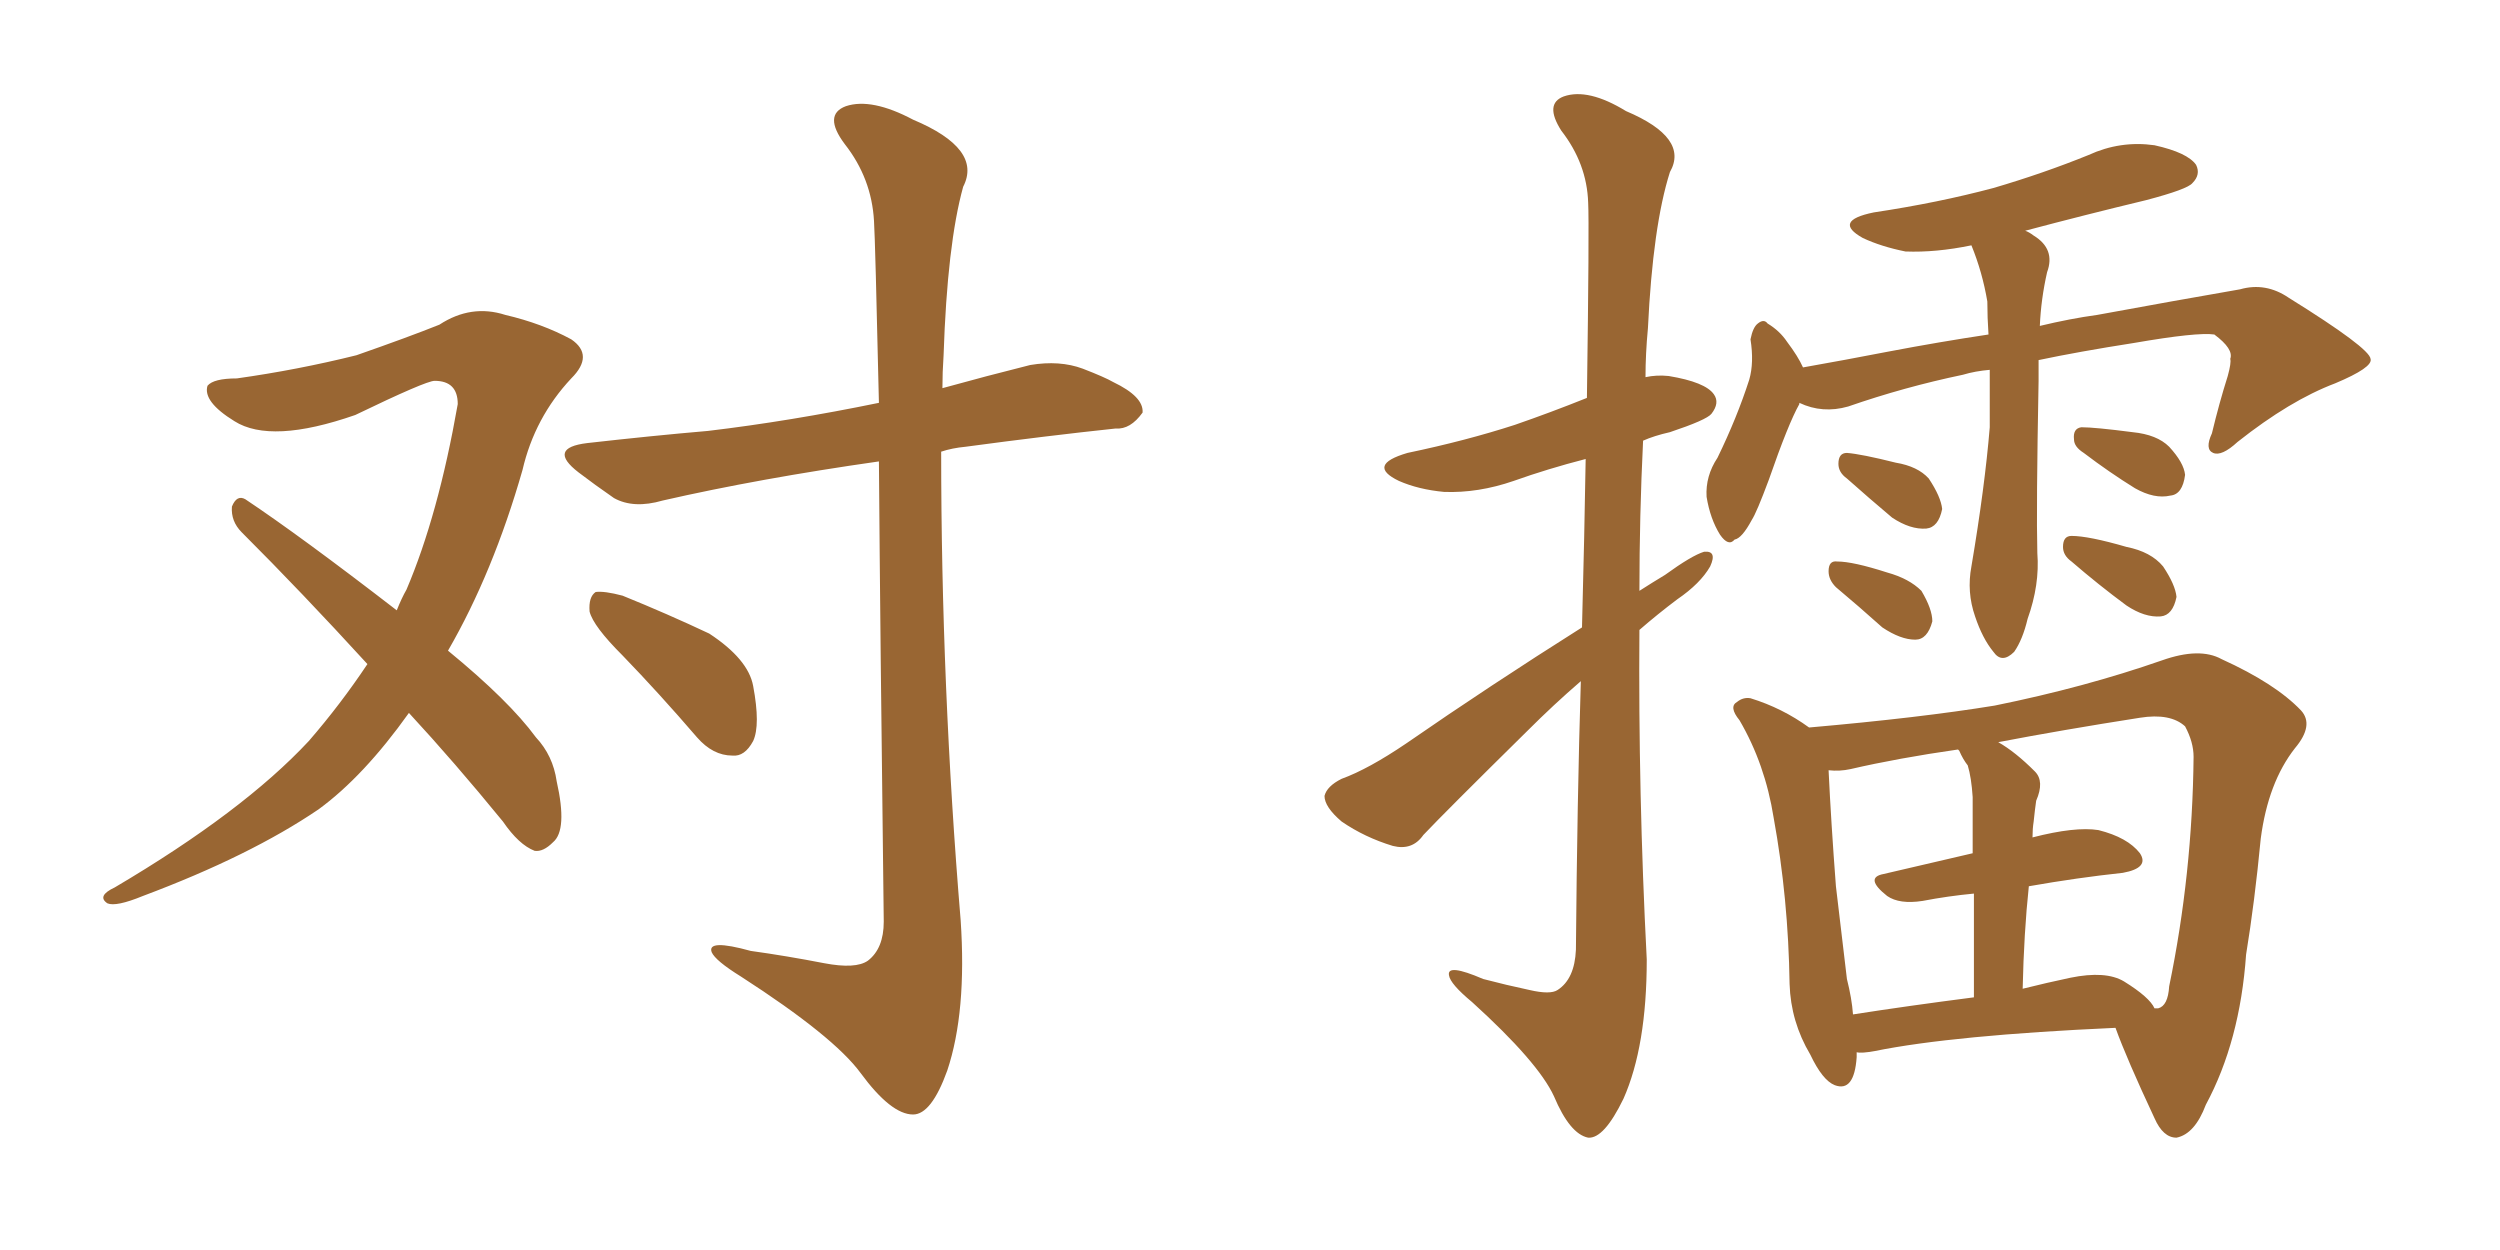<svg xmlns="http://www.w3.org/2000/svg" xmlns:xlink="http://www.w3.org/1999/xlink" width="300" height="150"><path fill="#996633" padding="10" d="M74.71 78.66L74.71 78.66Q71.19 75.15 70.75 73.39L70.75 73.39Q70.61 71.63 71.48 71.04L71.48 71.04Q72.51 70.90 74.71 71.48L74.71 71.48Q80.13 73.68 85.11 76.03L85.11 76.03Q89.79 79.10 90.38 82.32L90.38 82.32Q91.26 87.01 90.38 88.92L90.38 88.92Q89.36 90.82 87.89 90.67L87.89 90.67Q85.55 90.67 83.64 88.48L83.64 88.48Q79.10 83.20 74.71 78.66ZM49.07 85.55L49.07 85.55Q43.65 93.16 38.23 97.12L38.23 97.12Q30.03 102.69 17.14 107.52L17.14 107.52Q13.92 108.84 12.89 108.40L12.89 108.40Q11.57 107.52 13.77 106.49L13.77 106.49Q29.15 97.41 37.06 88.92L37.06 88.92Q40.87 84.52 44.09 79.69L44.09 79.69Q36.18 71.04 29.00 63.87L29.00 63.87Q27.69 62.55 27.83 60.79L27.83 60.79Q28.42 59.33 29.44 59.91L29.44 59.91Q36.04 64.31 47.61 73.24L47.61 73.24Q48.19 71.78 48.78 70.75L48.78 70.75Q52.59 61.82 54.93 48.49L54.93 48.49Q54.93 45.70 52.15 45.70L52.15 45.70Q51.12 45.70 42.63 49.80L42.63 49.80Q32.52 53.32 28.13 50.54L28.13 50.54Q24.32 48.19 24.90 46.29L24.90 46.29Q25.63 45.41 28.42 45.41L28.42 45.41Q35.74 44.38 42.77 42.63L42.77 42.63Q49.07 40.43 52.73 38.96L52.73 38.96Q56.54 36.47 60.64 37.79L60.64 37.79Q65.04 38.82 68.55 40.72L68.55 40.72Q71.34 42.63 68.55 45.41L68.55 45.41Q64.16 50.10 62.70 56.40L62.70 56.40Q59.18 68.70 53.76 78.08L53.76 78.08Q61.08 84.08 64.31 88.48L64.31 88.48Q66.36 90.67 66.80 93.75L66.80 93.75Q68.12 99.61 66.36 101.07L66.36 101.07Q65.19 102.25 64.16 102.10L64.16 102.10Q62.26 101.37 60.35 98.58L60.35 98.58Q54.49 91.41 49.07 85.55ZM105.47 55.37L105.47 55.37L105.47 55.37Q91.11 57.42 79.54 60.06L79.54 60.06Q76.03 61.08 73.68 59.77L73.68 59.77Q71.34 58.15 69.43 56.69L69.43 56.69Q65.63 53.76 70.46 53.17L70.46 53.17Q78.22 52.29 84.96 51.71L84.96 51.71Q94.78 50.54 105.47 48.34L105.47 48.34Q105.03 28.86 104.88 26.51L104.88 26.51Q104.59 21.39 101.37 17.29L101.37 17.29Q98.73 13.77 101.51 12.74L101.51 12.74Q104.59 11.72 109.57 14.36L109.57 14.36Q117.92 17.87 115.58 22.41L115.58 22.41Q113.67 29.30 113.23 42.63L113.23 42.63Q113.09 44.68 113.09 46.58L113.09 46.58Q118.36 45.12 123.63 43.80L123.63 43.80Q127.15 43.21 129.93 44.24L129.93 44.24Q132.57 45.26 133.59 45.85L133.59 45.85Q137.26 47.61 137.11 49.51L137.11 49.51Q135.64 51.56 133.89 51.42L133.89 51.42Q125.68 52.29 115.87 53.61L115.87 53.61Q114.26 53.76 112.94 54.20L112.94 54.20Q112.94 82.32 115.28 110.45L115.28 110.45Q116.02 121.44 113.67 128.47L113.67 128.47Q111.77 133.74 109.57 133.74L109.57 133.74Q106.93 133.74 103.27 128.76L103.27 128.76Q100.05 124.37 88.92 117.19L88.92 117.19Q85.84 115.28 85.40 114.26L85.40 114.26Q84.81 112.65 90.09 114.11L90.09 114.11Q94.34 114.70 98.88 115.58L98.88 115.58Q102.69 116.31 104.15 115.28L104.15 115.28Q106.05 113.82 106.05 110.60L106.05 110.60Q105.62 75.73 105.47 55.37ZM189.84 75.29L189.84 75.29Q190.14 63.87 190.28 55.08L190.28 55.08Q185.74 56.25 181.64 57.71L181.64 57.71Q177.39 59.18 173.29 59.03L173.29 59.03Q170.21 58.74 167.87 57.71L167.87 57.71Q163.92 55.81 168.90 54.35L168.90 54.35Q175.93 52.88 181.79 50.98L181.79 50.98Q186.04 49.51 190.43 47.75L190.43 47.75Q190.72 26.95 190.58 24.32L190.58 24.32Q190.43 19.63 187.35 15.67L187.35 15.67Q185.30 12.45 187.65 11.57L187.65 11.57Q190.58 10.55 195.12 13.33L195.12 13.33Q202.73 16.55 200.39 20.65L200.39 20.65Q198.34 27.10 197.75 39.40L197.75 39.40Q197.46 42.48 197.46 45.26L197.46 45.26Q198.78 44.97 200.24 45.12L200.24 45.12Q204.64 45.85 205.66 47.31L205.66 47.31Q206.40 48.34 205.37 49.66L205.37 49.66Q204.79 50.39 200.39 51.86L200.39 51.86Q198.49 52.29 197.17 52.88L197.17 52.88Q196.73 61.96 196.73 70.90L196.73 70.90Q198.34 69.87 199.80 68.99L199.80 68.99Q203.03 66.65 204.49 66.21L204.49 66.21Q206.10 66.06 205.22 67.97L205.22 67.97Q204.05 70.02 201.27 71.92L201.27 71.92Q198.93 73.68 196.73 75.59L196.73 75.59Q196.58 95.21 197.61 115.14L197.61 115.14Q197.61 125.54 194.82 131.84L194.82 131.84Q192.48 136.67 190.58 136.52L190.58 136.52Q188.38 136.08 186.47 131.54L186.47 131.54Q184.57 127.44 176.66 120.26L176.66 120.26Q174.02 118.07 173.88 117.04L173.88 117.04Q173.58 115.58 177.98 117.48L177.98 117.48Q180.76 118.21 183.54 118.80L183.54 118.80Q186.04 119.38 186.91 118.80L186.91 118.80Q188.96 117.48 189.11 113.96L189.11 113.96Q189.26 95.95 189.70 81.74L189.70 81.74Q186.47 84.52 183.25 87.74L183.25 87.74Q173.44 97.41 170.80 100.20L170.80 100.20Q169.48 102.10 167.14 101.51L167.14 101.51Q163.77 100.49 160.99 98.58L160.99 98.58Q158.94 96.83 158.94 95.51L158.94 95.51Q159.23 94.34 160.99 93.46L160.99 93.46Q164.21 92.29 168.75 89.21L168.75 89.21Q178.71 82.32 189.84 75.29ZM238.77 44.38L238.77 44.38Q237.01 44.53 235.55 44.97L235.55 44.97Q228.52 46.44 221.78 48.78L221.78 48.78Q218.70 49.66 215.92 48.34L215.92 48.34Q215.92 48.34 215.92 48.49L215.92 48.49Q214.60 50.83 212.26 57.57L212.26 57.57Q210.79 61.52 210.21 62.40L210.21 62.40Q209.03 64.60 208.15 64.75L208.15 64.75Q207.42 65.63 206.40 64.16L206.40 64.16Q205.22 62.26 204.79 59.62L204.79 59.62Q204.64 57.13 206.10 54.93L206.10 54.93Q208.45 50.10 209.91 45.56L209.91 45.56Q210.50 43.51 210.06 40.72L210.06 40.72Q210.35 39.26 210.94 38.82L210.94 38.82Q211.67 38.23 212.11 38.82L212.11 38.82Q213.57 39.70 214.45 41.02L214.45 41.02Q215.77 42.77 216.36 44.09L216.36 44.09Q221.34 43.21 226.61 42.19L226.61 42.19Q232.76 41.02 238.62 40.14L238.62 40.14Q238.48 38.09 238.48 36.18L238.48 36.18Q237.89 32.67 236.57 29.44L236.57 29.44Q232.32 30.32 228.66 30.18L228.66 30.18Q225.73 29.59 223.54 28.56L223.54 28.56Q219.87 26.51 224.85 25.49L224.85 25.49Q232.62 24.32 239.21 22.56L239.21 22.56Q245.21 20.80 250.63 18.60L250.63 18.60Q254.44 16.85 258.54 17.43L258.54 17.43Q262.50 18.31 263.53 19.78L263.53 19.78Q264.11 20.95 263.09 21.97L263.09 21.97Q262.50 22.71 257.52 24.02L257.52 24.02Q250.20 25.78 243.02 27.69L243.02 27.69Q243.46 27.83 244.04 28.27L244.04 28.27Q246.68 29.88 245.65 32.67L245.65 32.67Q244.92 35.89 244.78 39.11L244.78 39.11Q248.44 38.23 251.66 37.79L251.66 37.79Q261.18 36.04 268.80 34.72L268.80 34.72Q271.88 33.84 274.66 35.74L274.66 35.74Q284.33 41.75 284.47 43.07L284.47 43.07Q284.77 44.09 280.22 46.00L280.22 46.00Q274.80 48.05 268.51 53.03L268.51 53.03Q266.60 54.79 265.58 54.35L265.58 54.35Q264.55 53.91 265.43 52.00L265.43 52.00Q266.31 48.34 267.33 45.12L267.33 45.12Q267.77 43.51 267.63 43.07L267.63 43.07Q268.07 41.89 265.72 40.14L265.72 40.14Q263.67 39.84 256.05 41.16L256.05 41.16Q249.46 42.19 244.63 43.21L244.63 43.21Q244.63 44.38 244.63 45.70L244.63 45.70Q244.34 61.08 244.48 66.36L244.48 66.36Q244.78 70.17 243.31 74.27L243.31 74.27Q242.72 76.76 241.70 78.22L241.70 78.22Q240.23 79.69 239.21 78.22L239.21 78.22Q237.89 76.61 237.01 73.97L237.01 73.97Q235.99 71.04 236.57 67.97L236.57 67.97Q238.18 58.45 238.77 51.27L238.77 51.27Q238.77 47.61 238.77 44.38ZM221.63 57.42L221.63 57.42Q220.61 56.69 220.61 55.66L220.61 55.66Q220.61 54.35 221.63 54.35L221.63 54.35Q223.39 54.49 227.49 55.52L227.49 55.52Q230.13 55.96 231.45 57.42L231.45 57.42Q232.91 59.62 233.06 61.08L233.06 61.08Q232.62 63.28 231.15 63.43L231.15 63.43Q229.25 63.57 227.05 62.11L227.05 62.11Q224.27 59.77 221.63 57.42ZM220.31 70.46L220.31 70.46Q219.43 69.58 219.43 68.55L219.43 68.55Q219.43 67.24 220.46 67.38L220.46 67.38Q222.36 67.38 226.46 68.70L226.46 68.70Q229.10 69.43 230.57 70.90L230.57 70.90Q231.88 73.10 231.88 74.56L231.88 74.56Q231.30 76.76 229.83 76.76L229.83 76.76Q228.08 76.76 225.88 75.29L225.88 75.29Q223.10 72.80 220.31 70.46ZM250.05 54.35L250.05 54.35Q248.88 53.61 248.88 52.73L248.88 52.73Q248.73 51.42 249.76 51.27L249.76 51.27Q251.37 51.27 255.91 51.86L255.91 51.86Q258.84 52.15 260.30 53.61L260.30 53.61Q262.06 55.52 262.21 56.98L262.21 56.98Q261.91 59.33 260.45 59.47L260.45 59.47Q258.54 59.91 256.20 58.59L256.20 58.59Q253.13 56.69 250.05 54.35ZM248.58 67.38L248.58 67.38Q247.56 66.65 247.56 65.63L247.56 65.63Q247.56 64.31 248.58 64.31L248.58 64.31Q250.63 64.31 255.18 65.63L255.18 65.63Q258.11 66.21 259.57 67.97L259.57 67.97Q261.04 70.17 261.18 71.63L261.18 71.63Q260.74 73.83 259.28 73.97L259.28 73.97Q257.37 74.12 255.18 72.66L255.18 72.66Q251.81 70.17 248.58 67.38ZM222.80 126.27L222.80 126.27Q222.80 126.71 222.80 126.86L222.80 126.86Q222.51 131.10 220.17 130.22L220.17 130.22Q218.70 129.64 217.24 126.56L217.24 126.56Q214.89 122.61 214.75 118.07L214.75 118.07Q214.60 107.81 212.84 98.14L212.84 98.14Q211.82 91.70 208.74 86.43L208.74 86.43Q207.42 84.81 208.45 84.23L208.45 84.23Q209.18 83.64 210.06 83.79L210.06 83.79Q213.87 84.96 217.09 87.30L217.09 87.30Q230.42 86.13 239.36 84.67L239.36 84.67Q250.20 82.47 259.42 79.25L259.42 79.25Q263.96 77.64 266.60 79.10L266.60 79.10Q273.05 82.03 276.12 85.25L276.12 85.25Q277.73 87.01 275.39 89.79L275.39 89.79Q272.17 93.90 271.29 100.63L271.29 100.63Q270.56 108.25 269.53 114.55L269.53 114.55Q268.80 124.95 264.70 132.57L264.70 132.57Q263.38 136.08 261.18 136.52L261.18 136.52Q259.57 136.52 258.54 134.18L258.54 134.18Q255.18 127.00 253.86 123.34L253.86 123.34Q234.38 124.22 225 126.12L225 126.12Q223.39 126.42 222.80 126.27ZM254.88 117.77L254.88 117.77Q257.96 119.68 258.54 121.00L258.54 121.00Q258.84 121.00 258.98 121.00L258.98 121.00Q260.16 120.70 260.30 118.36L260.30 118.36Q263.09 104.88 263.23 90.82L263.23 90.82Q263.23 89.06 262.21 87.16L262.21 87.16Q260.45 85.55 256.79 86.13L256.79 86.13Q247.41 87.60 239.79 89.06L239.79 89.06Q241.85 90.23 244.19 92.58L244.19 92.58Q245.36 93.75 244.34 96.09L244.34 96.09Q244.19 97.12 244.04 98.58L244.04 98.58Q243.90 99.46 243.90 100.49L243.90 100.49Q249.02 99.17 251.81 99.61L251.81 99.61Q255.32 100.49 256.79 102.39L256.79 102.39Q257.96 104.15 254.74 104.74L254.74 104.74Q249.32 105.32 243.46 106.35L243.46 106.35Q242.87 111.91 242.72 118.65L242.72 118.65Q245.65 117.92 248.44 117.33L248.44 117.33Q252.69 116.46 254.88 117.77ZM222.36 121.73L222.36 121.73L222.36 121.73Q228.96 120.70 236.87 119.68L236.87 119.68Q236.87 112.21 236.87 107.23L236.87 107.23Q233.79 107.52 230.71 108.11L230.71 108.11Q227.93 108.54 226.46 107.52L226.46 107.52Q223.68 105.32 226.03 104.88L226.03 104.88Q231.01 103.71 236.72 102.39L236.72 102.39Q236.72 96.68 236.72 95.65L236.72 95.65Q236.57 93.31 236.13 91.85L236.13 91.85Q235.55 91.11 235.11 90.09L235.11 90.09Q234.96 89.94 234.96 89.94L234.96 89.94Q227.78 90.97 222.07 92.29L222.07 92.29Q220.75 92.58 219.43 92.43L219.43 92.43Q219.73 98.73 220.31 106.35L220.31 106.35Q221.04 112.65 221.63 117.48L221.63 117.48Q222.22 119.82 222.36 121.73Z"/></svg>